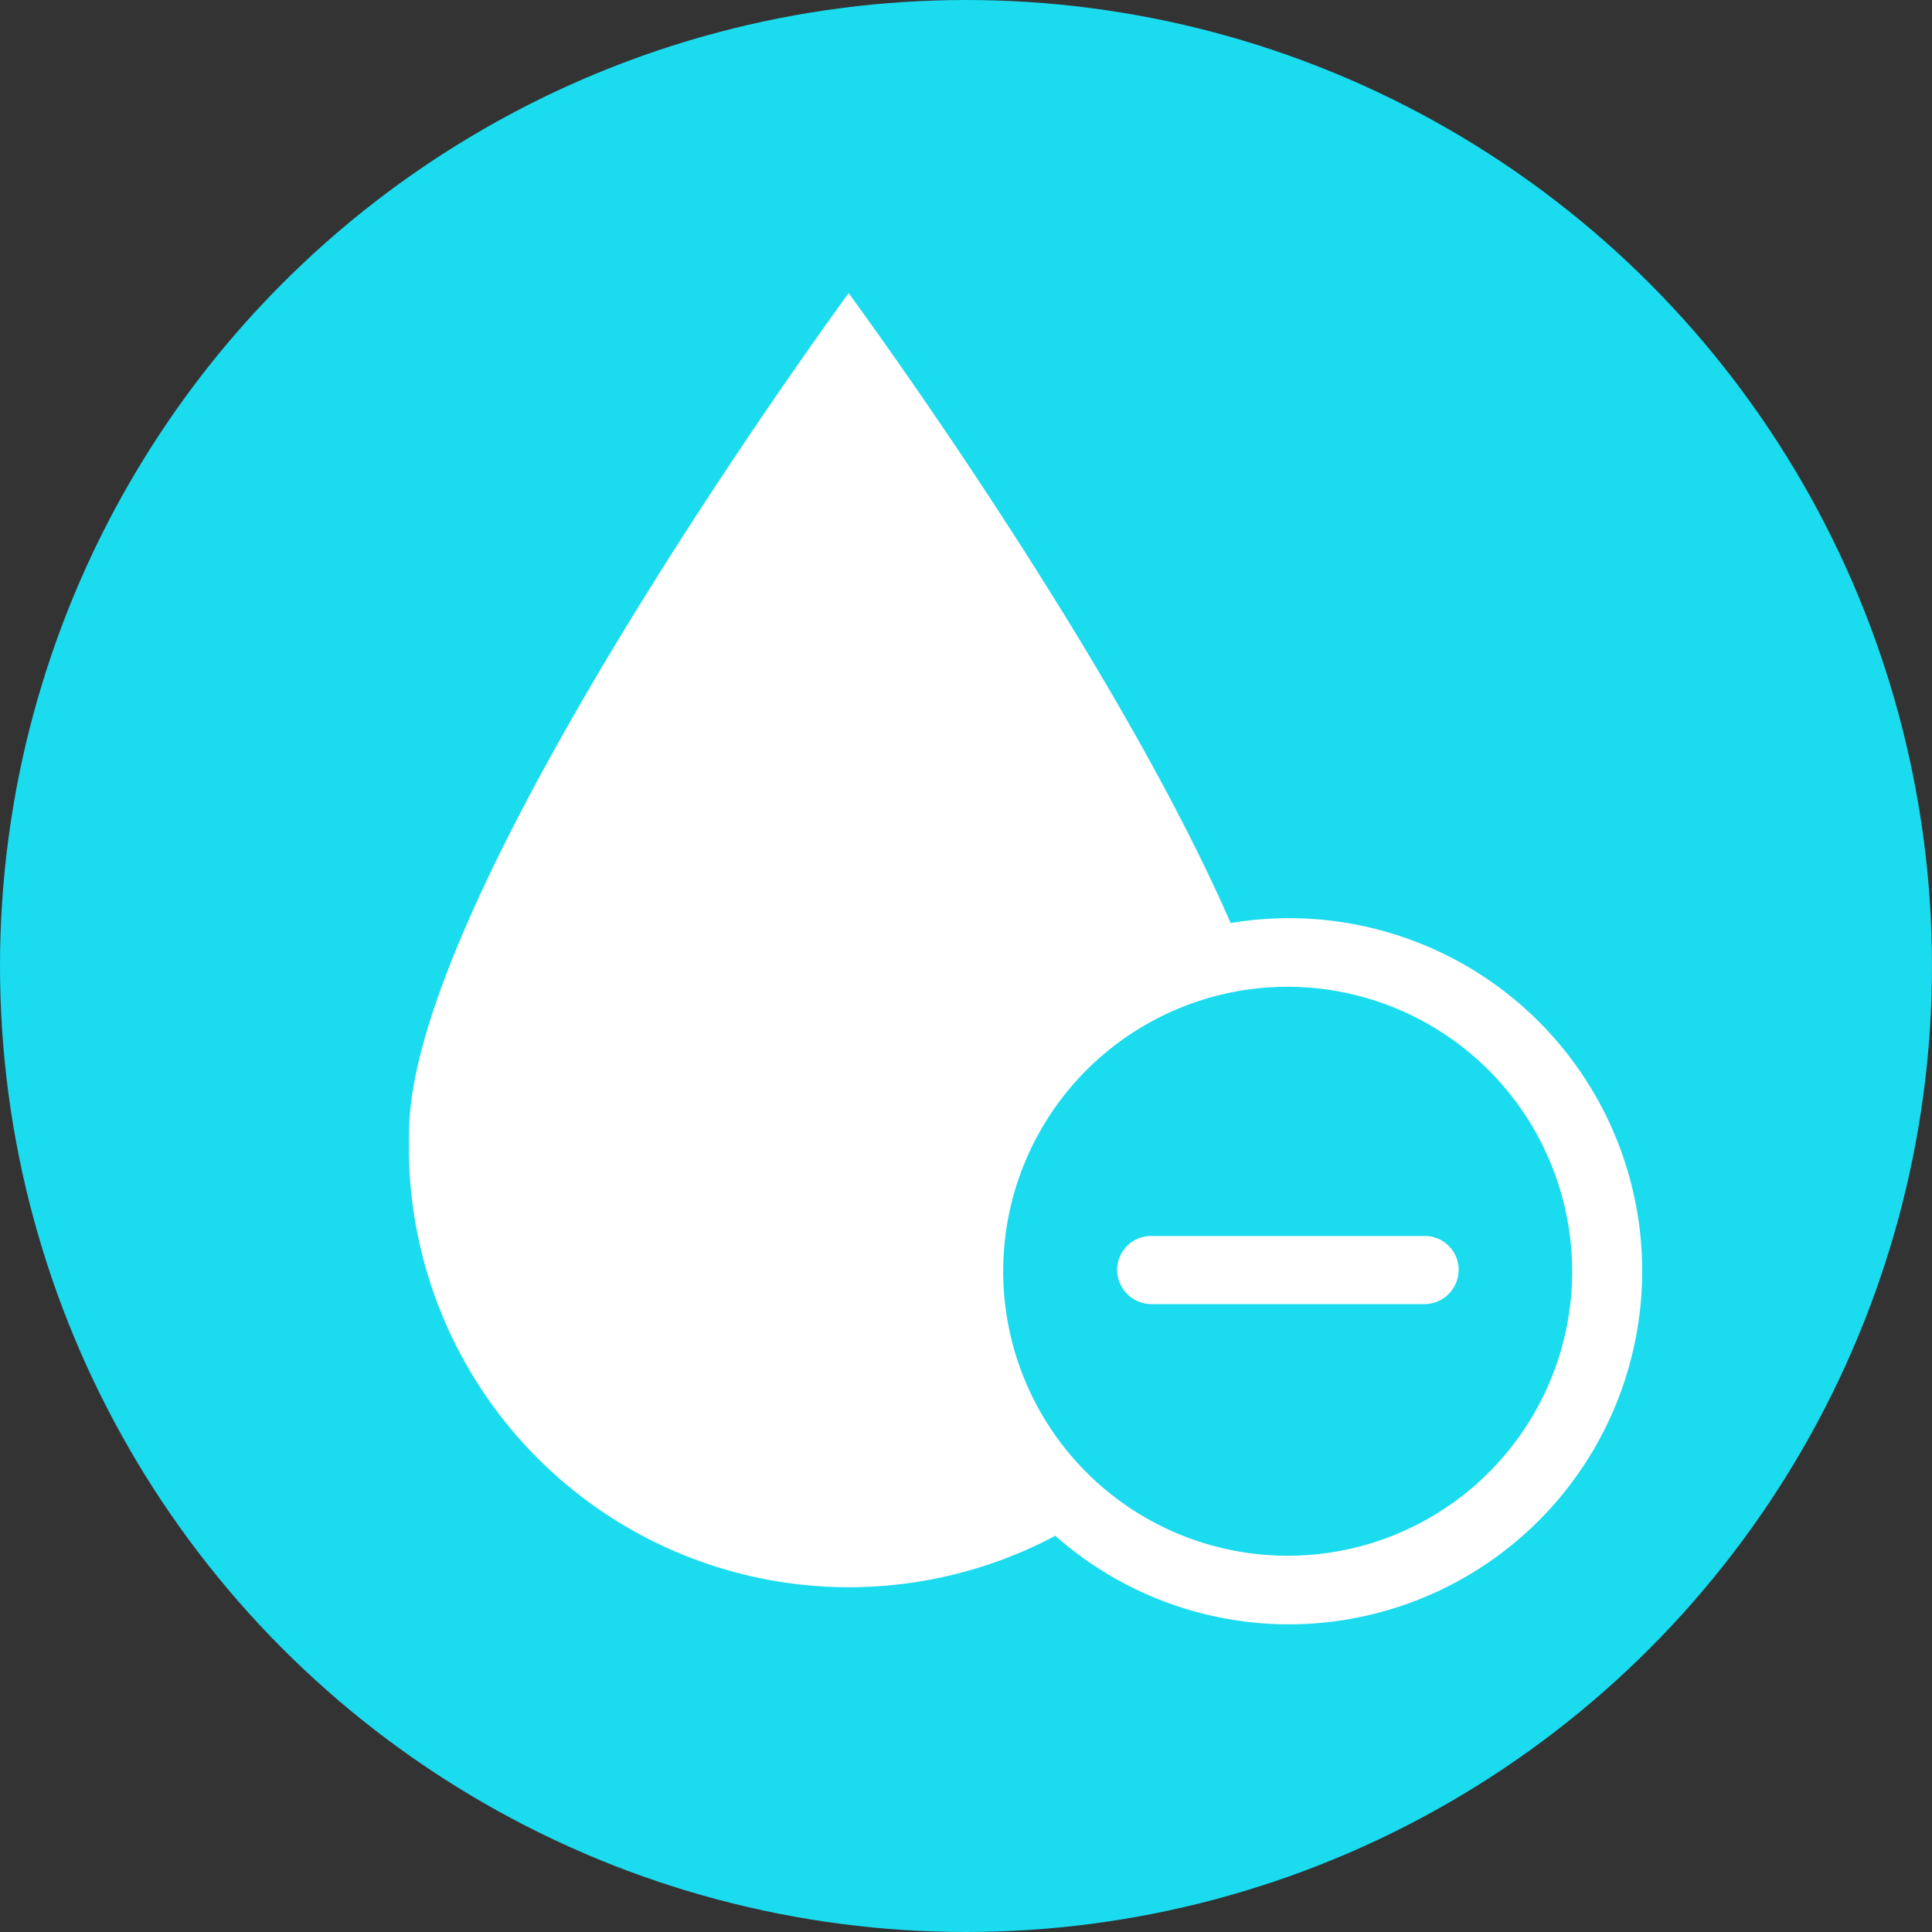 <svg xmlns="http://www.w3.org/2000/svg" width="40" height="40" viewBox="0 0 40 40"><rect x="0" y="0" width="40" height="40" fill="#333333" stroke="none"/><defs><style>.cls-1{fill:#1bdbef;}.cls-2{fill:#fff;}</style></defs><g id="レイヤー_2" data-name="レイヤー 2"><g id="レイヤー_1-2" data-name="レイヤー 1"><circle class="cls-1" cx="20" cy="20" r="20"/><path class="cls-2" d="M26.68,23.45a9.11,9.11,0,1,1-18.21,0c0-5,9.1-17.38,9.1-17.38S26.68,18.42,26.68,23.45Z"/><circle class="cls-1" cx="26.67" cy="26.32" r="6.6"/><path class="cls-2" d="M26.67,33.63A7.31,7.31,0,1,1,34,26.32,7.32,7.32,0,0,1,26.67,33.63Zm0-13.2a5.89,5.89,0,1,0,5.88,5.89A5.9,5.9,0,0,0,26.67,20.43Z"/><path class="cls-2" d="M29.49,27H23.84a.71.71,0,0,1-.71-.71.7.7,0,0,1,.71-.7h5.65a.7.7,0,0,1,.71.7A.71.71,0,0,1,29.49,27Z"/></g></g></svg>
